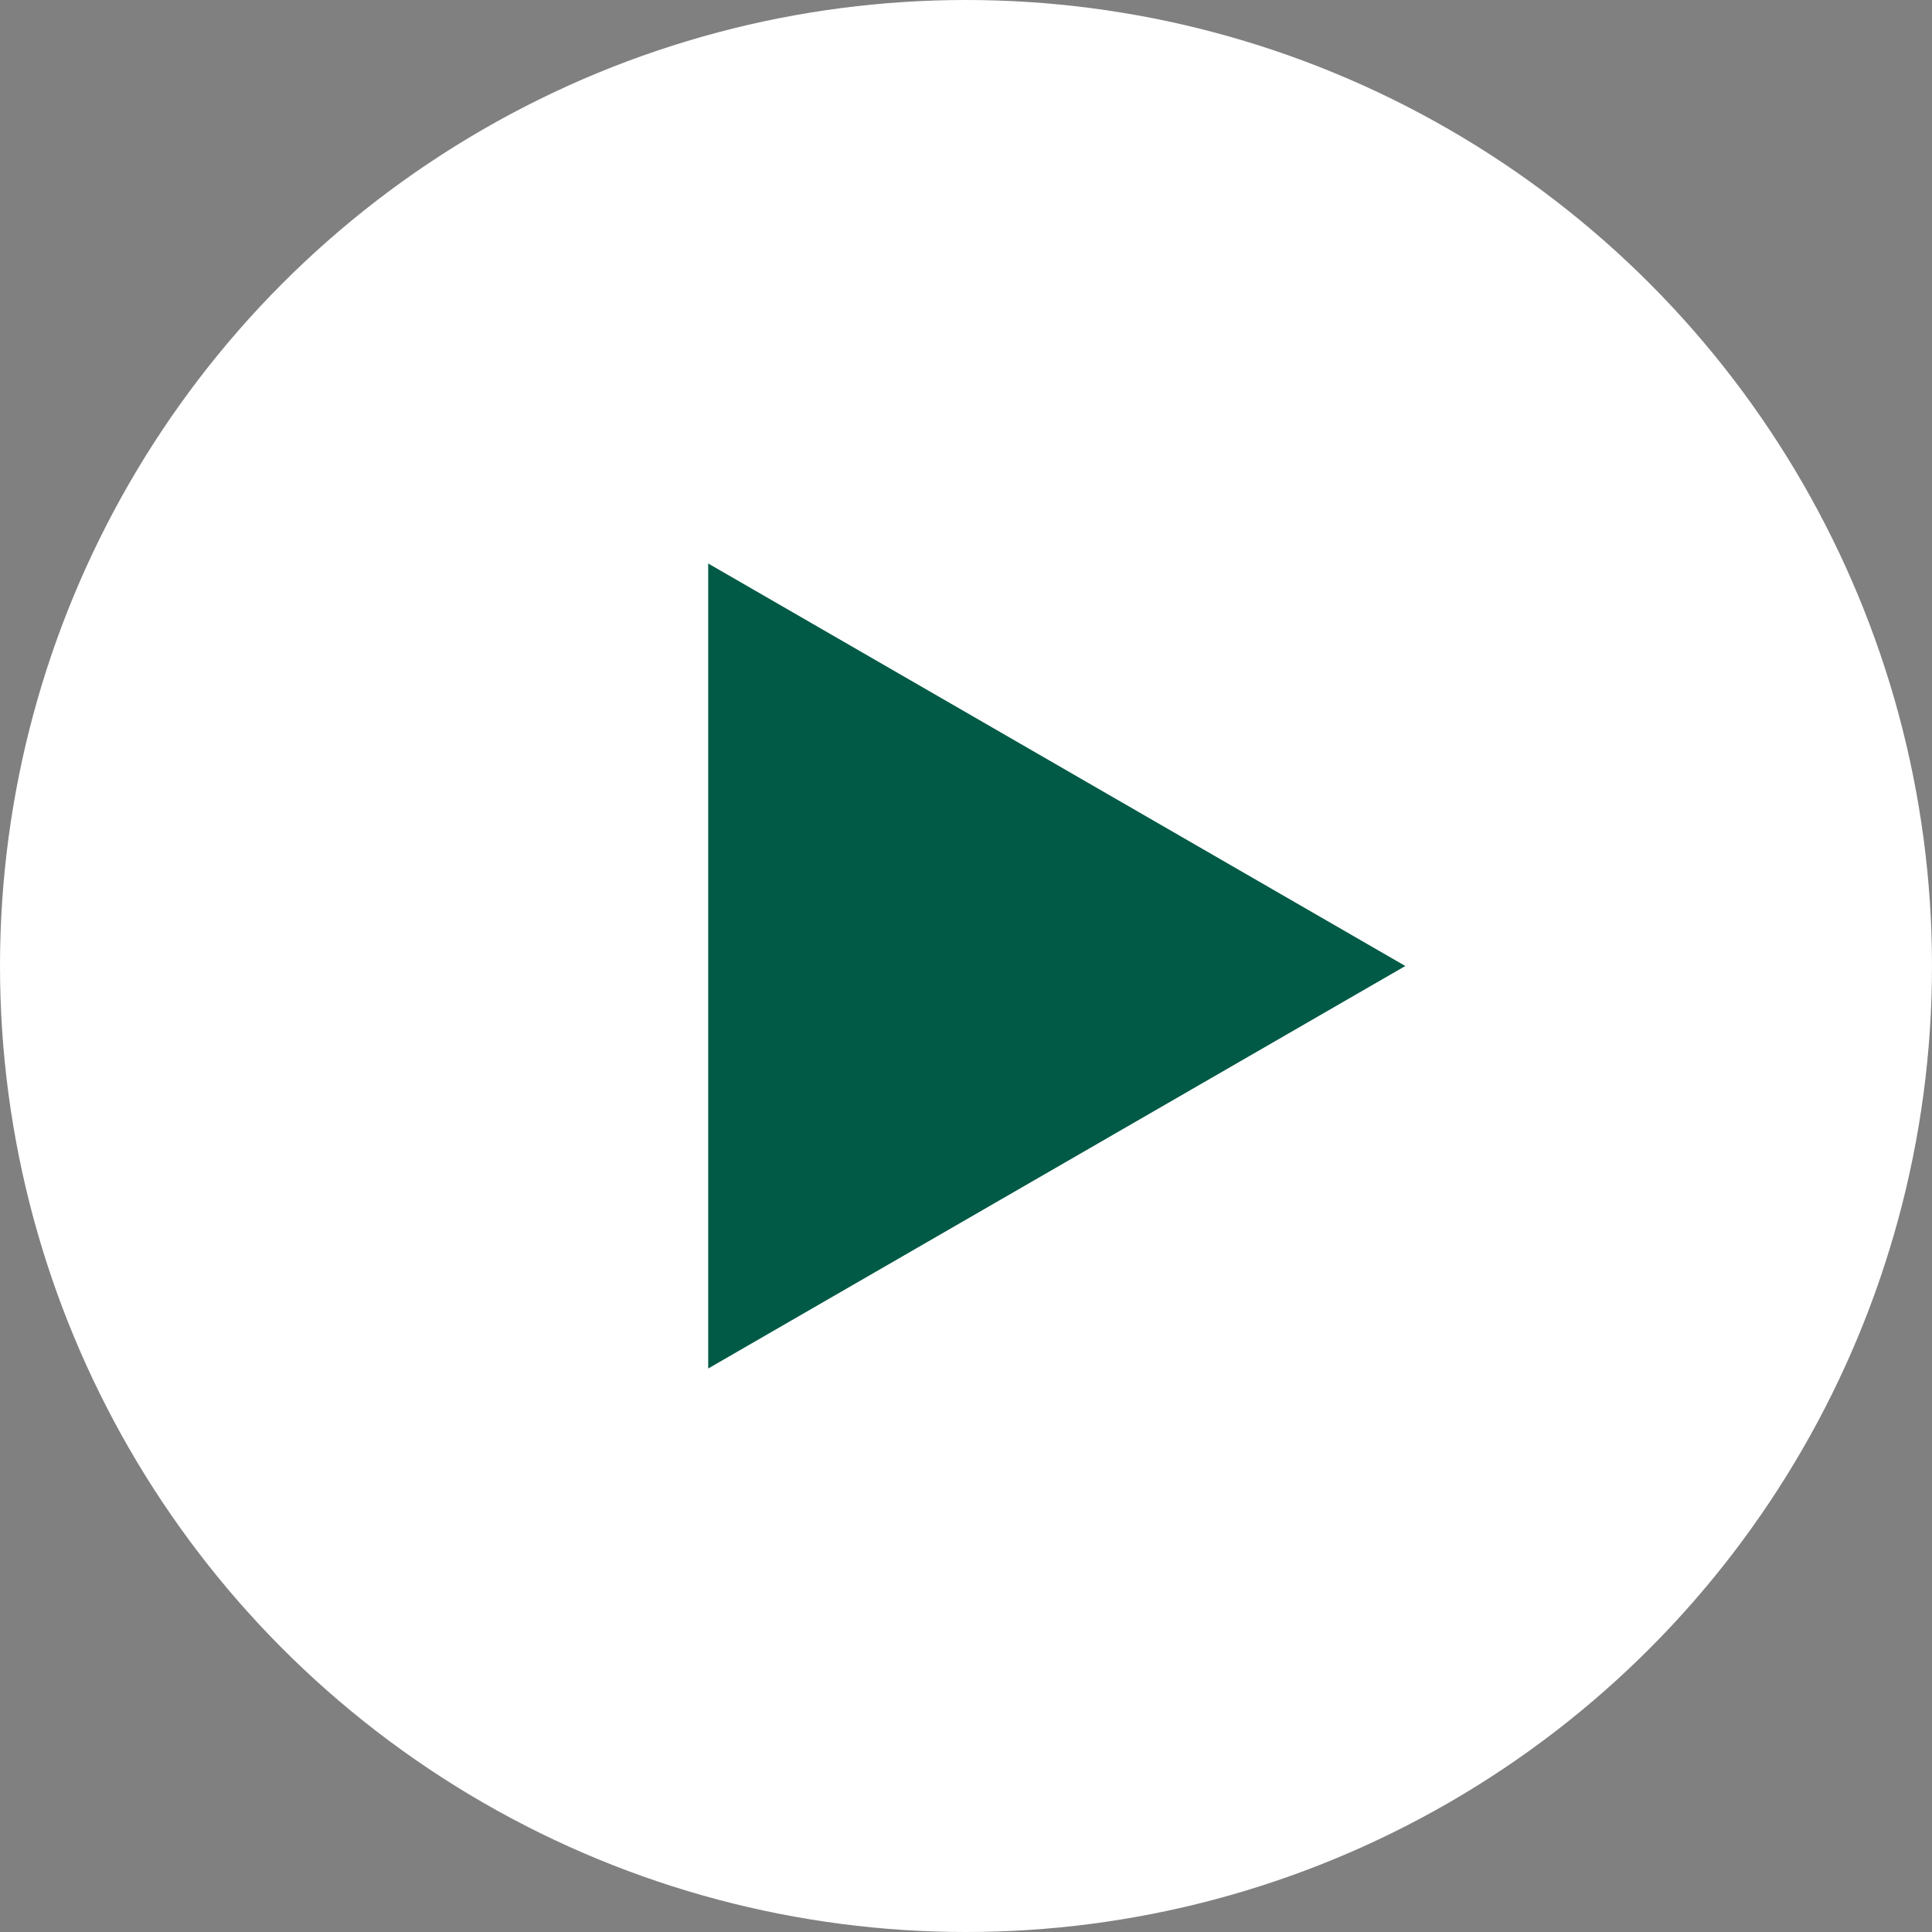 <svg xmlns="http://www.w3.org/2000/svg" viewBox="0 0 96 96"><rect x="0" y="0" width="96" height="96" fill="#808080" stroke="none"/><defs><style>.cls-1{fill:#fff;}.cls-2{fill:#005a46;}</style></defs><title>アセット 62</title><g id="レイヤー_2" data-name="レイヤー 2"><g id="txt"><circle class="cls-1" cx="48" cy="48" r="48"/><polygon class="cls-2" points="35.19 28 35.19 68 69.83 48 35.19 28"/></g></g></svg>